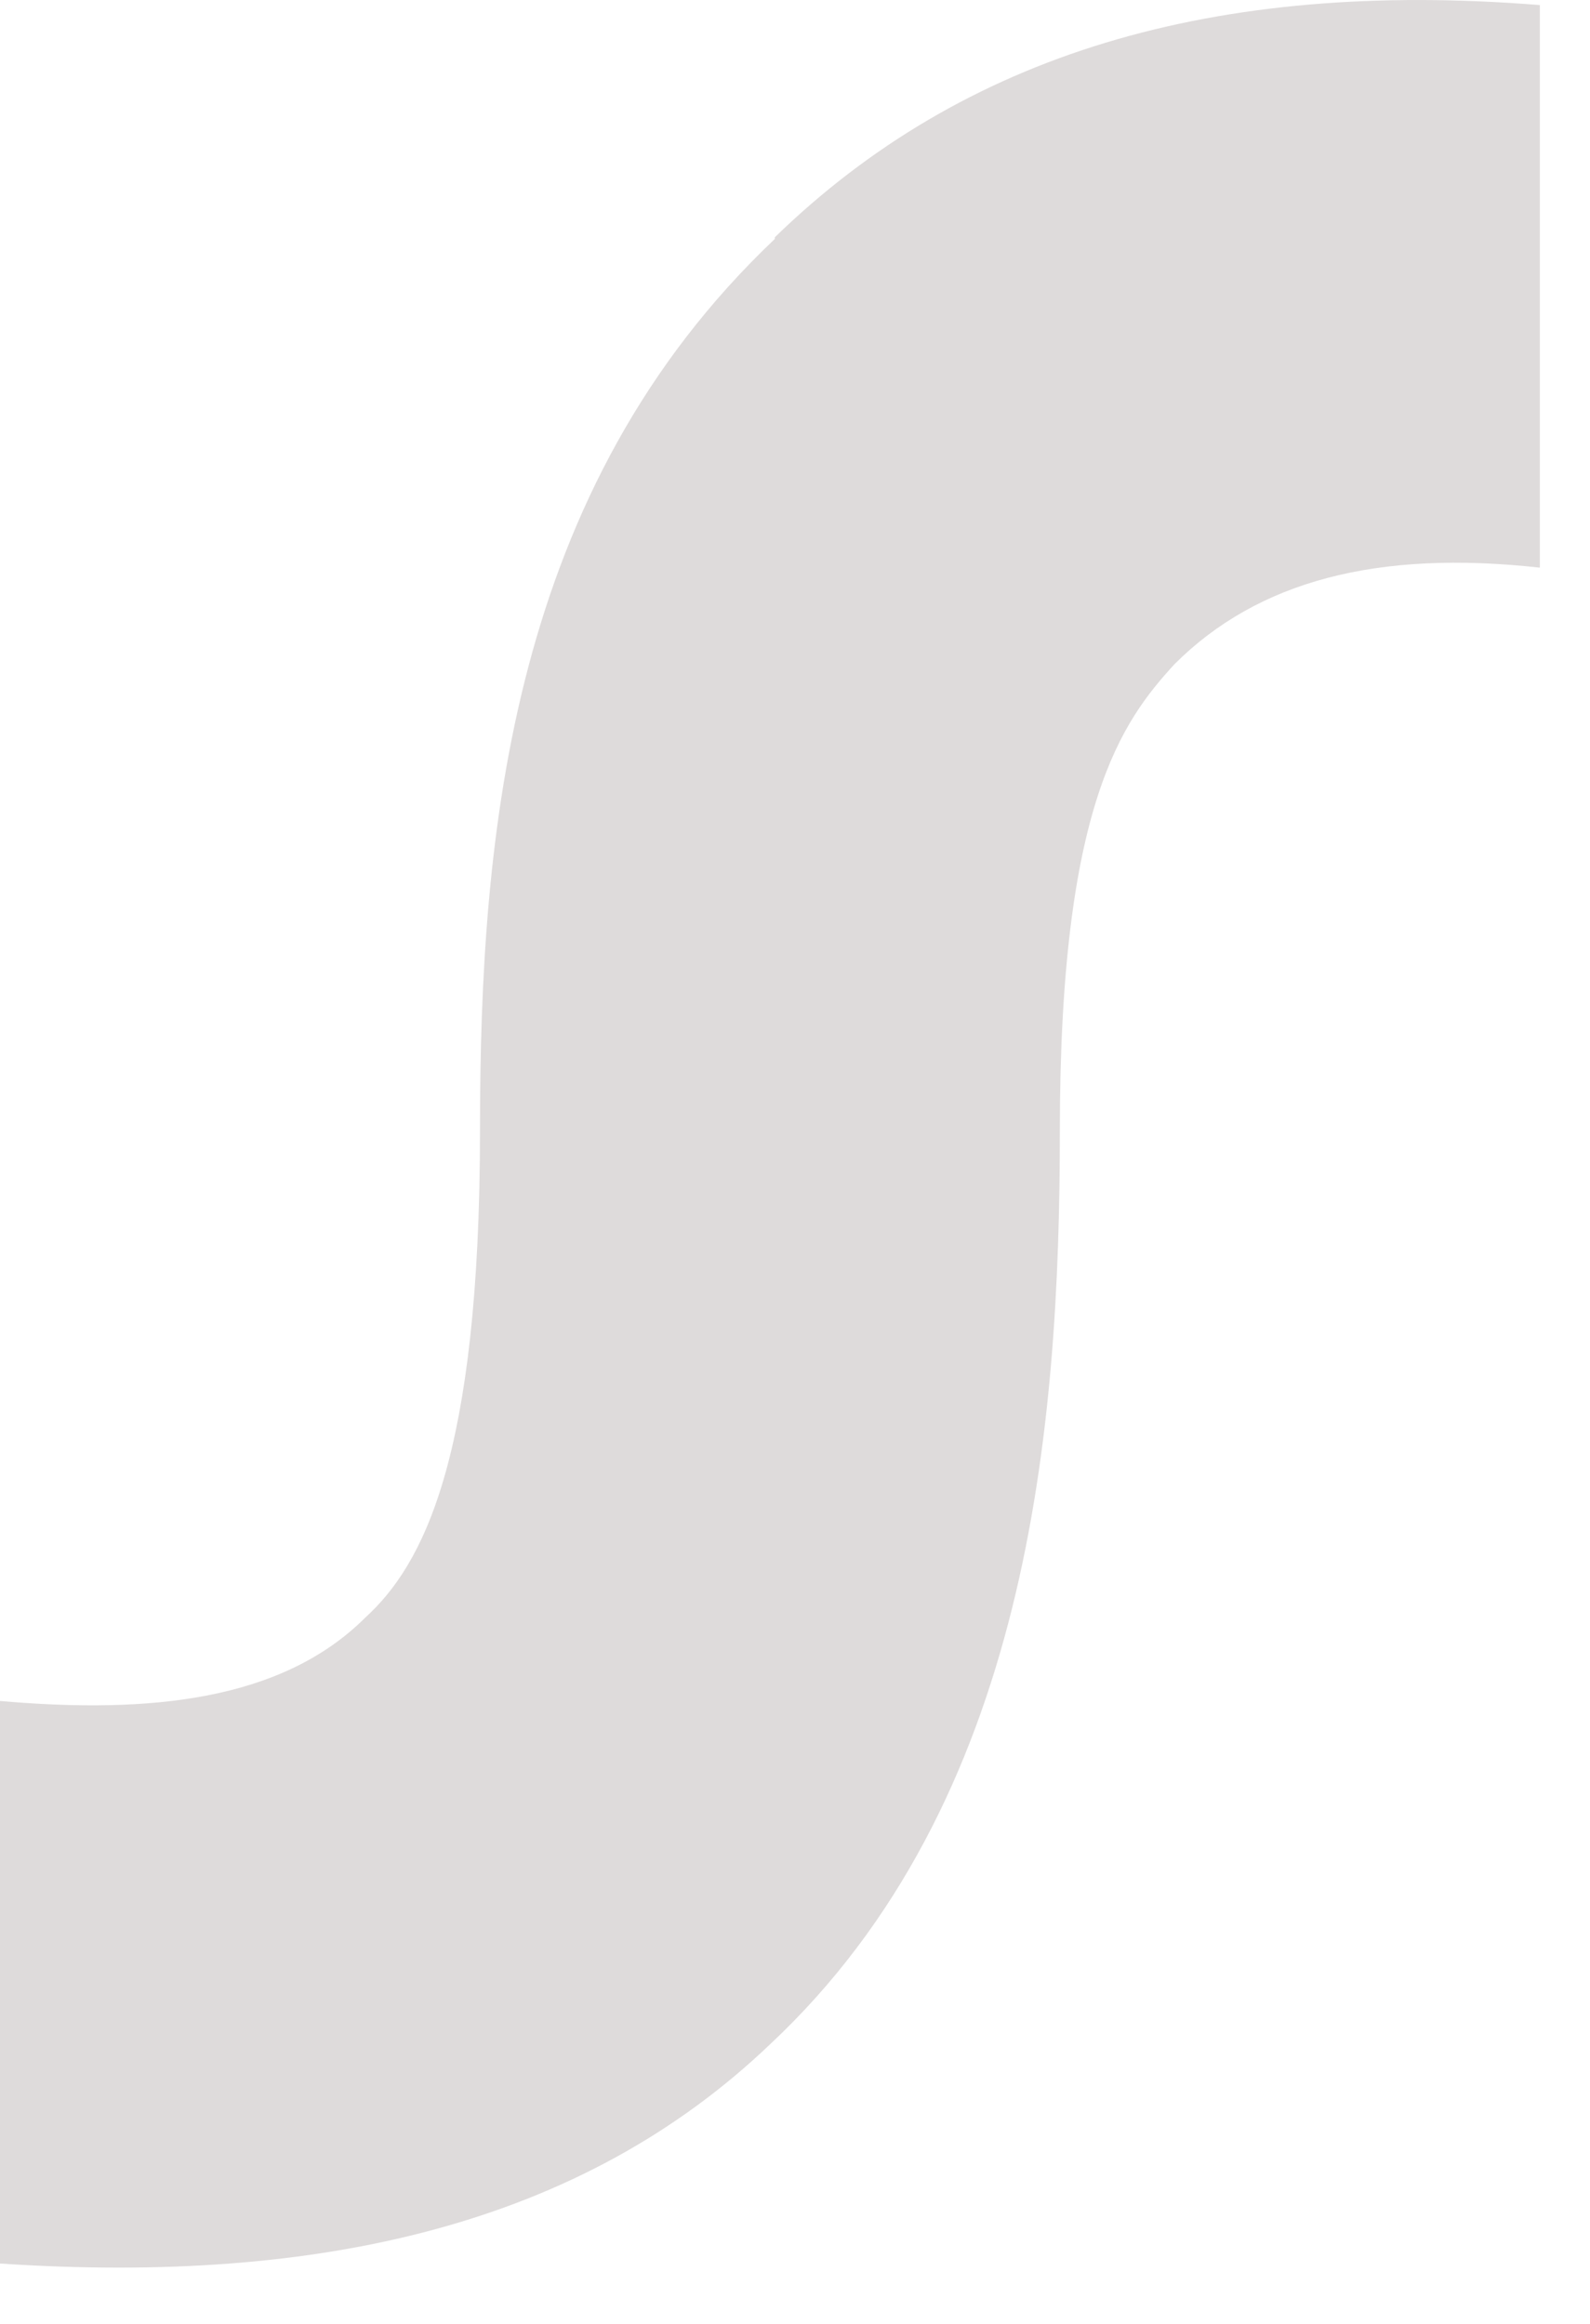 <?xml version="1.0" encoding="utf-8"?>
<svg xmlns="http://www.w3.org/2000/svg" fill="none" height="100%" overflow="visible" preserveAspectRatio="none" style="display: block;" viewBox="0 0 26 38" width="100%">
<path d="M12.67 3.907C8.358 7.998 7.849 13.587 7.849 18.481C7.849 23.856 6.911 25.594 5.974 26.45C4.607 27.814 2.438 28.028 0 27.814V37.013C5.25 37.361 9.509 36.371 12.59 33.43C16.822 29.472 17.331 23.375 17.331 18.481C17.331 13.159 18.349 11.796 19.206 10.86C20.572 9.496 22.528 8.988 25.18 9.282V0.083C19.849 -0.345 15.751 0.885 12.67 3.88V3.907Z" fill="#DEDBDB" id="Vector"/>
</svg>